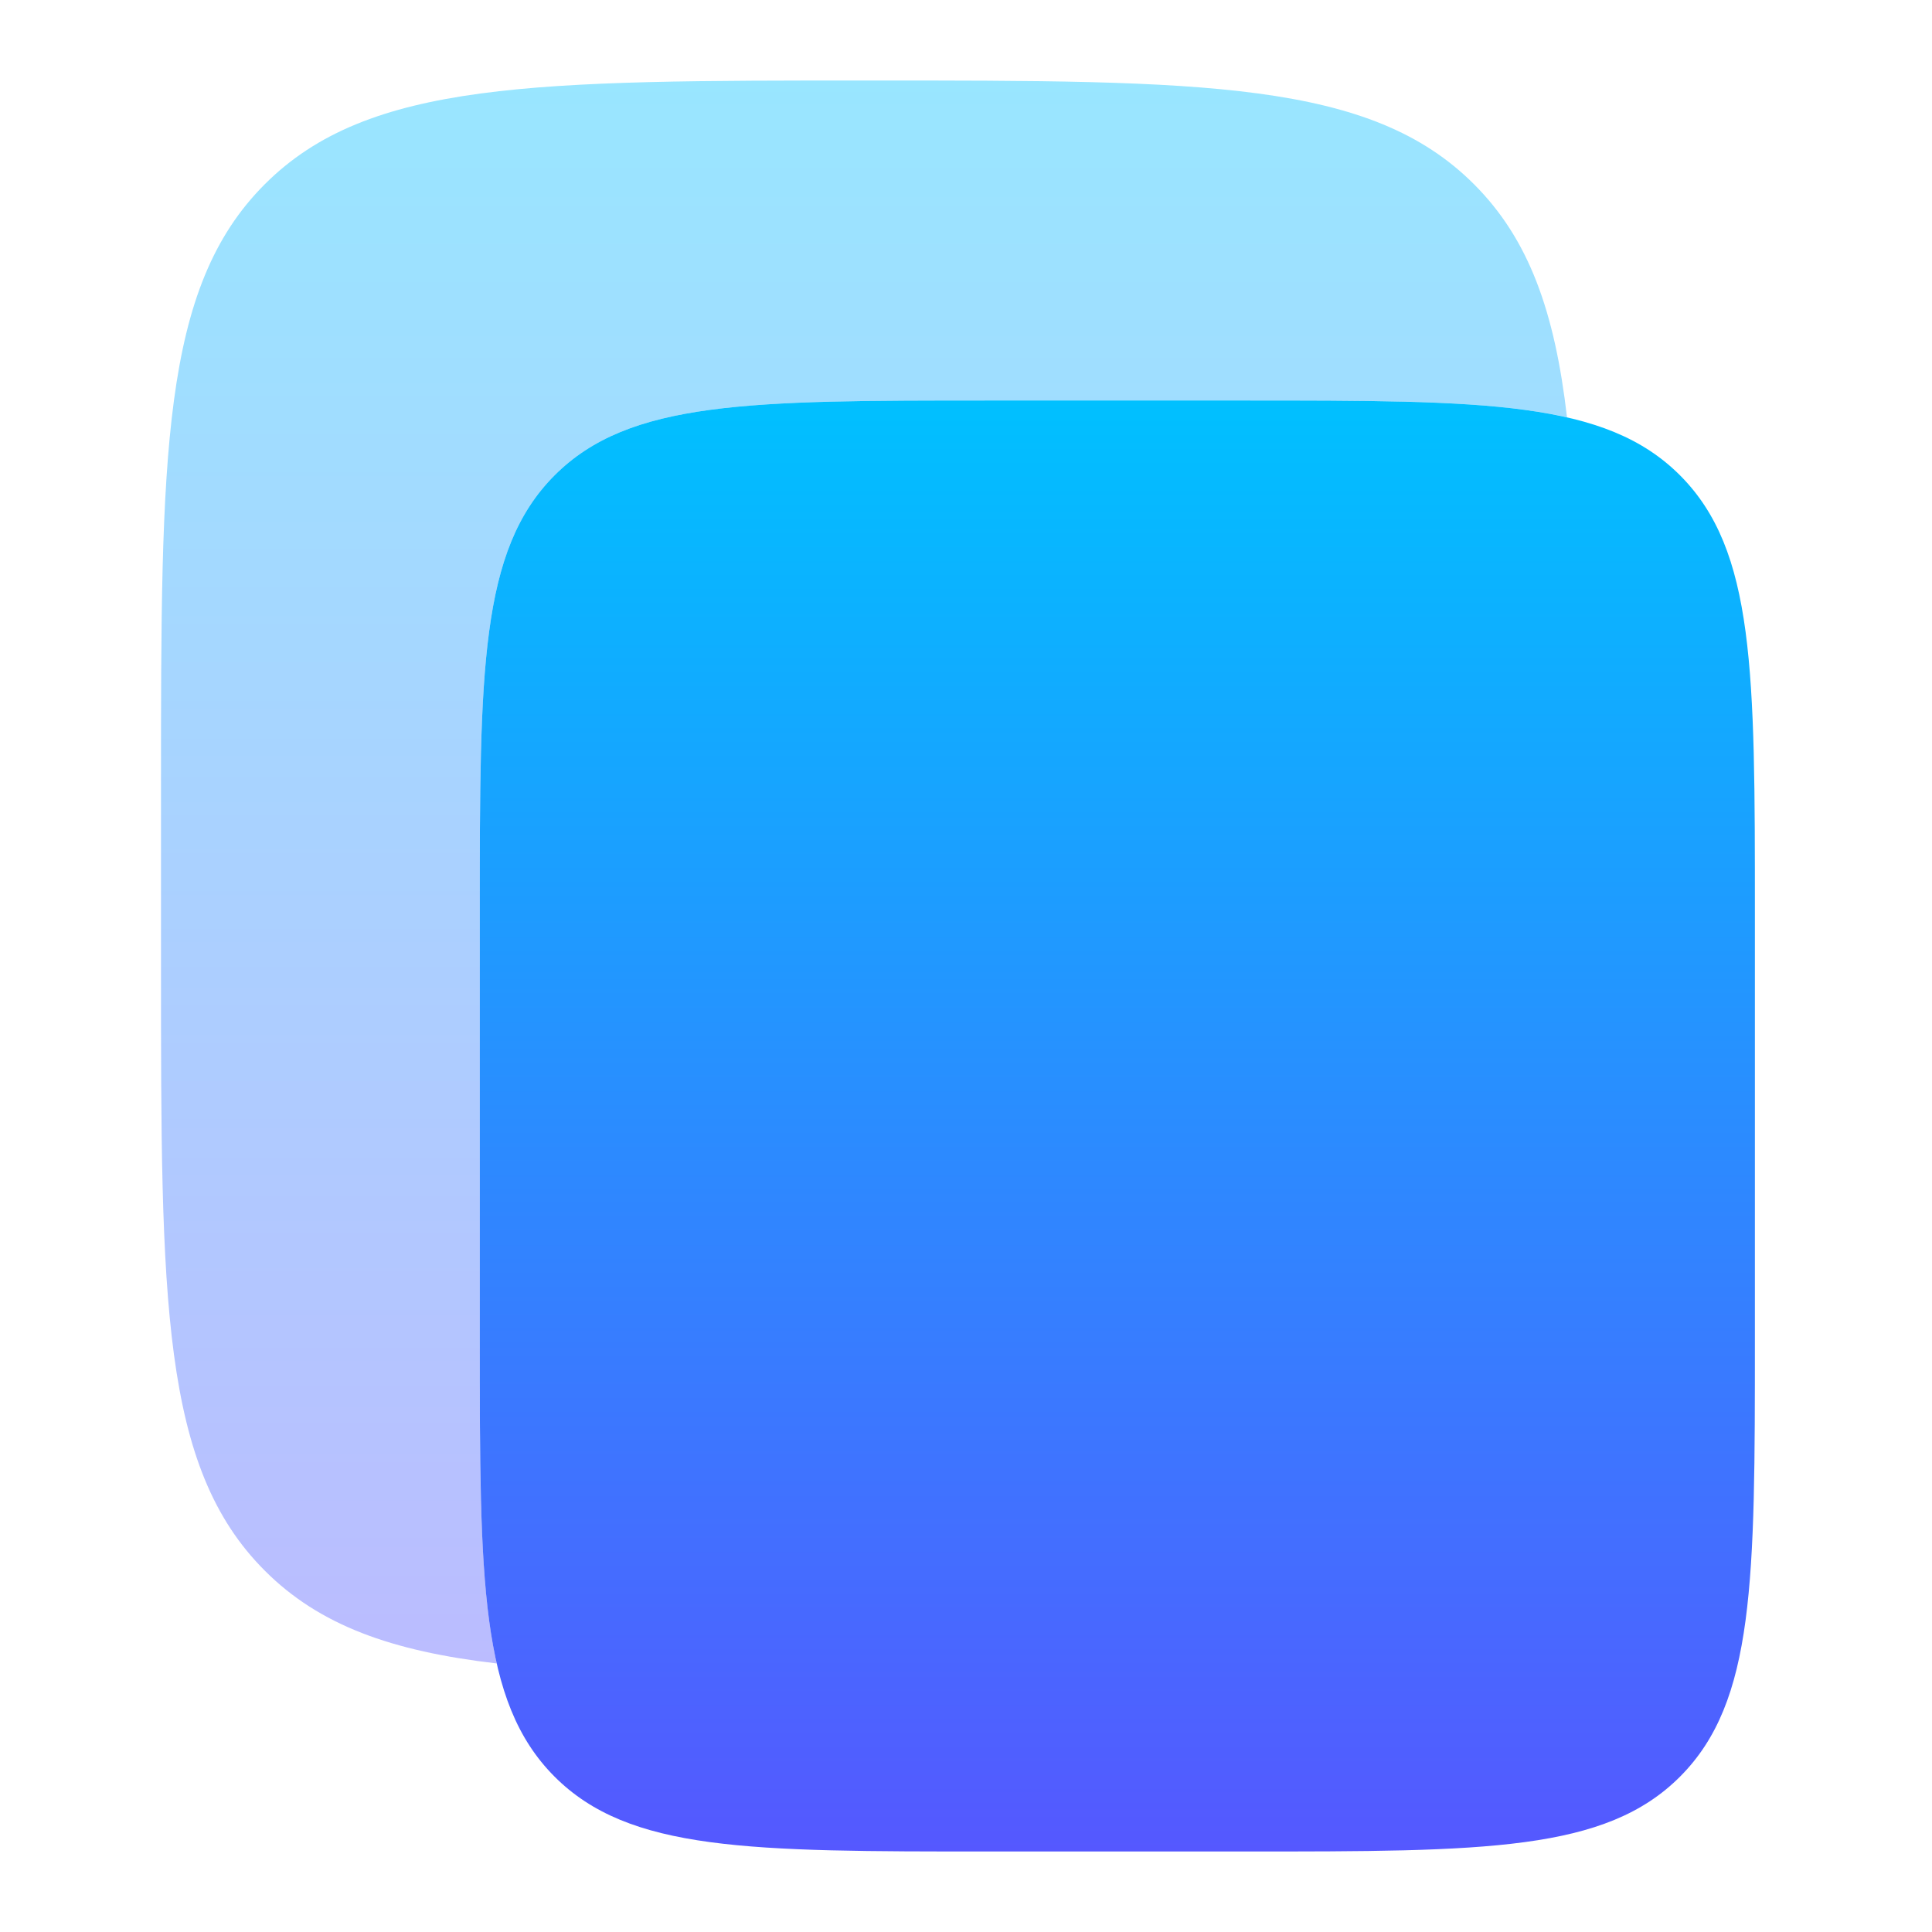 <svg width="24" height="24" viewBox="0 0 24 24" fill="none" xmlns="http://www.w3.org/2000/svg">
<path d="M5.96 11.337C5.96 8.338 5.96 6.839 6.887 5.907C7.816 4.975 9.308 4.975 12.296 4.975H15.464C18.451 4.975 19.943 4.975 20.872 5.907C21.8 6.839 21.8 8.338 21.8 11.337V16.639C21.8 19.637 21.8 21.137 20.872 22.068C19.944 23 18.451 23 15.464 23H12.296C9.308 23 7.816 23 6.887 22.068C5.96 21.137 5.96 19.637 5.96 16.639V11.337Z" fill="url(#paint0_linear_8_356)"/>
<path opacity="0.4" d="M3.289 2.289C2 3.577 2 5.652 2 9.8V12C2 16.148 2 18.223 3.289 19.511C3.968 20.191 4.865 20.512 6.171 20.664C5.96 19.74 5.96 18.468 5.96 16.638V11.337C5.96 8.338 5.96 6.839 6.887 5.907C7.816 4.975 9.308 4.975 12.296 4.975H15.464C17.281 4.975 18.544 4.975 19.466 5.184C19.314 3.872 18.993 2.971 18.311 2.289C17.023 1 14.948 1 10.8 1C6.652 1 4.577 1 3.289 2.289Z" fill="url(#paint1_linear_8_356)"/>
<defs>
<linearGradient id="paint0_linear_8_356" x1="13.88" y1="23" x2="13.88" y2="4.975" gradientUnits="userSpaceOnUse">
<stop stop-color="#5558FF"/>
<stop offset="1" stop-color="#00C0FF"/>
</linearGradient>
<linearGradient id="paint1_linear_8_356" x1="10.733" y1="20.664" x2="10.733" y2="1" gradientUnits="userSpaceOnUse">
<stop stop-color="#5558FF"/>
<stop offset="1" stop-color="#00C0FF"/>
</linearGradient>
</defs>
</svg>
